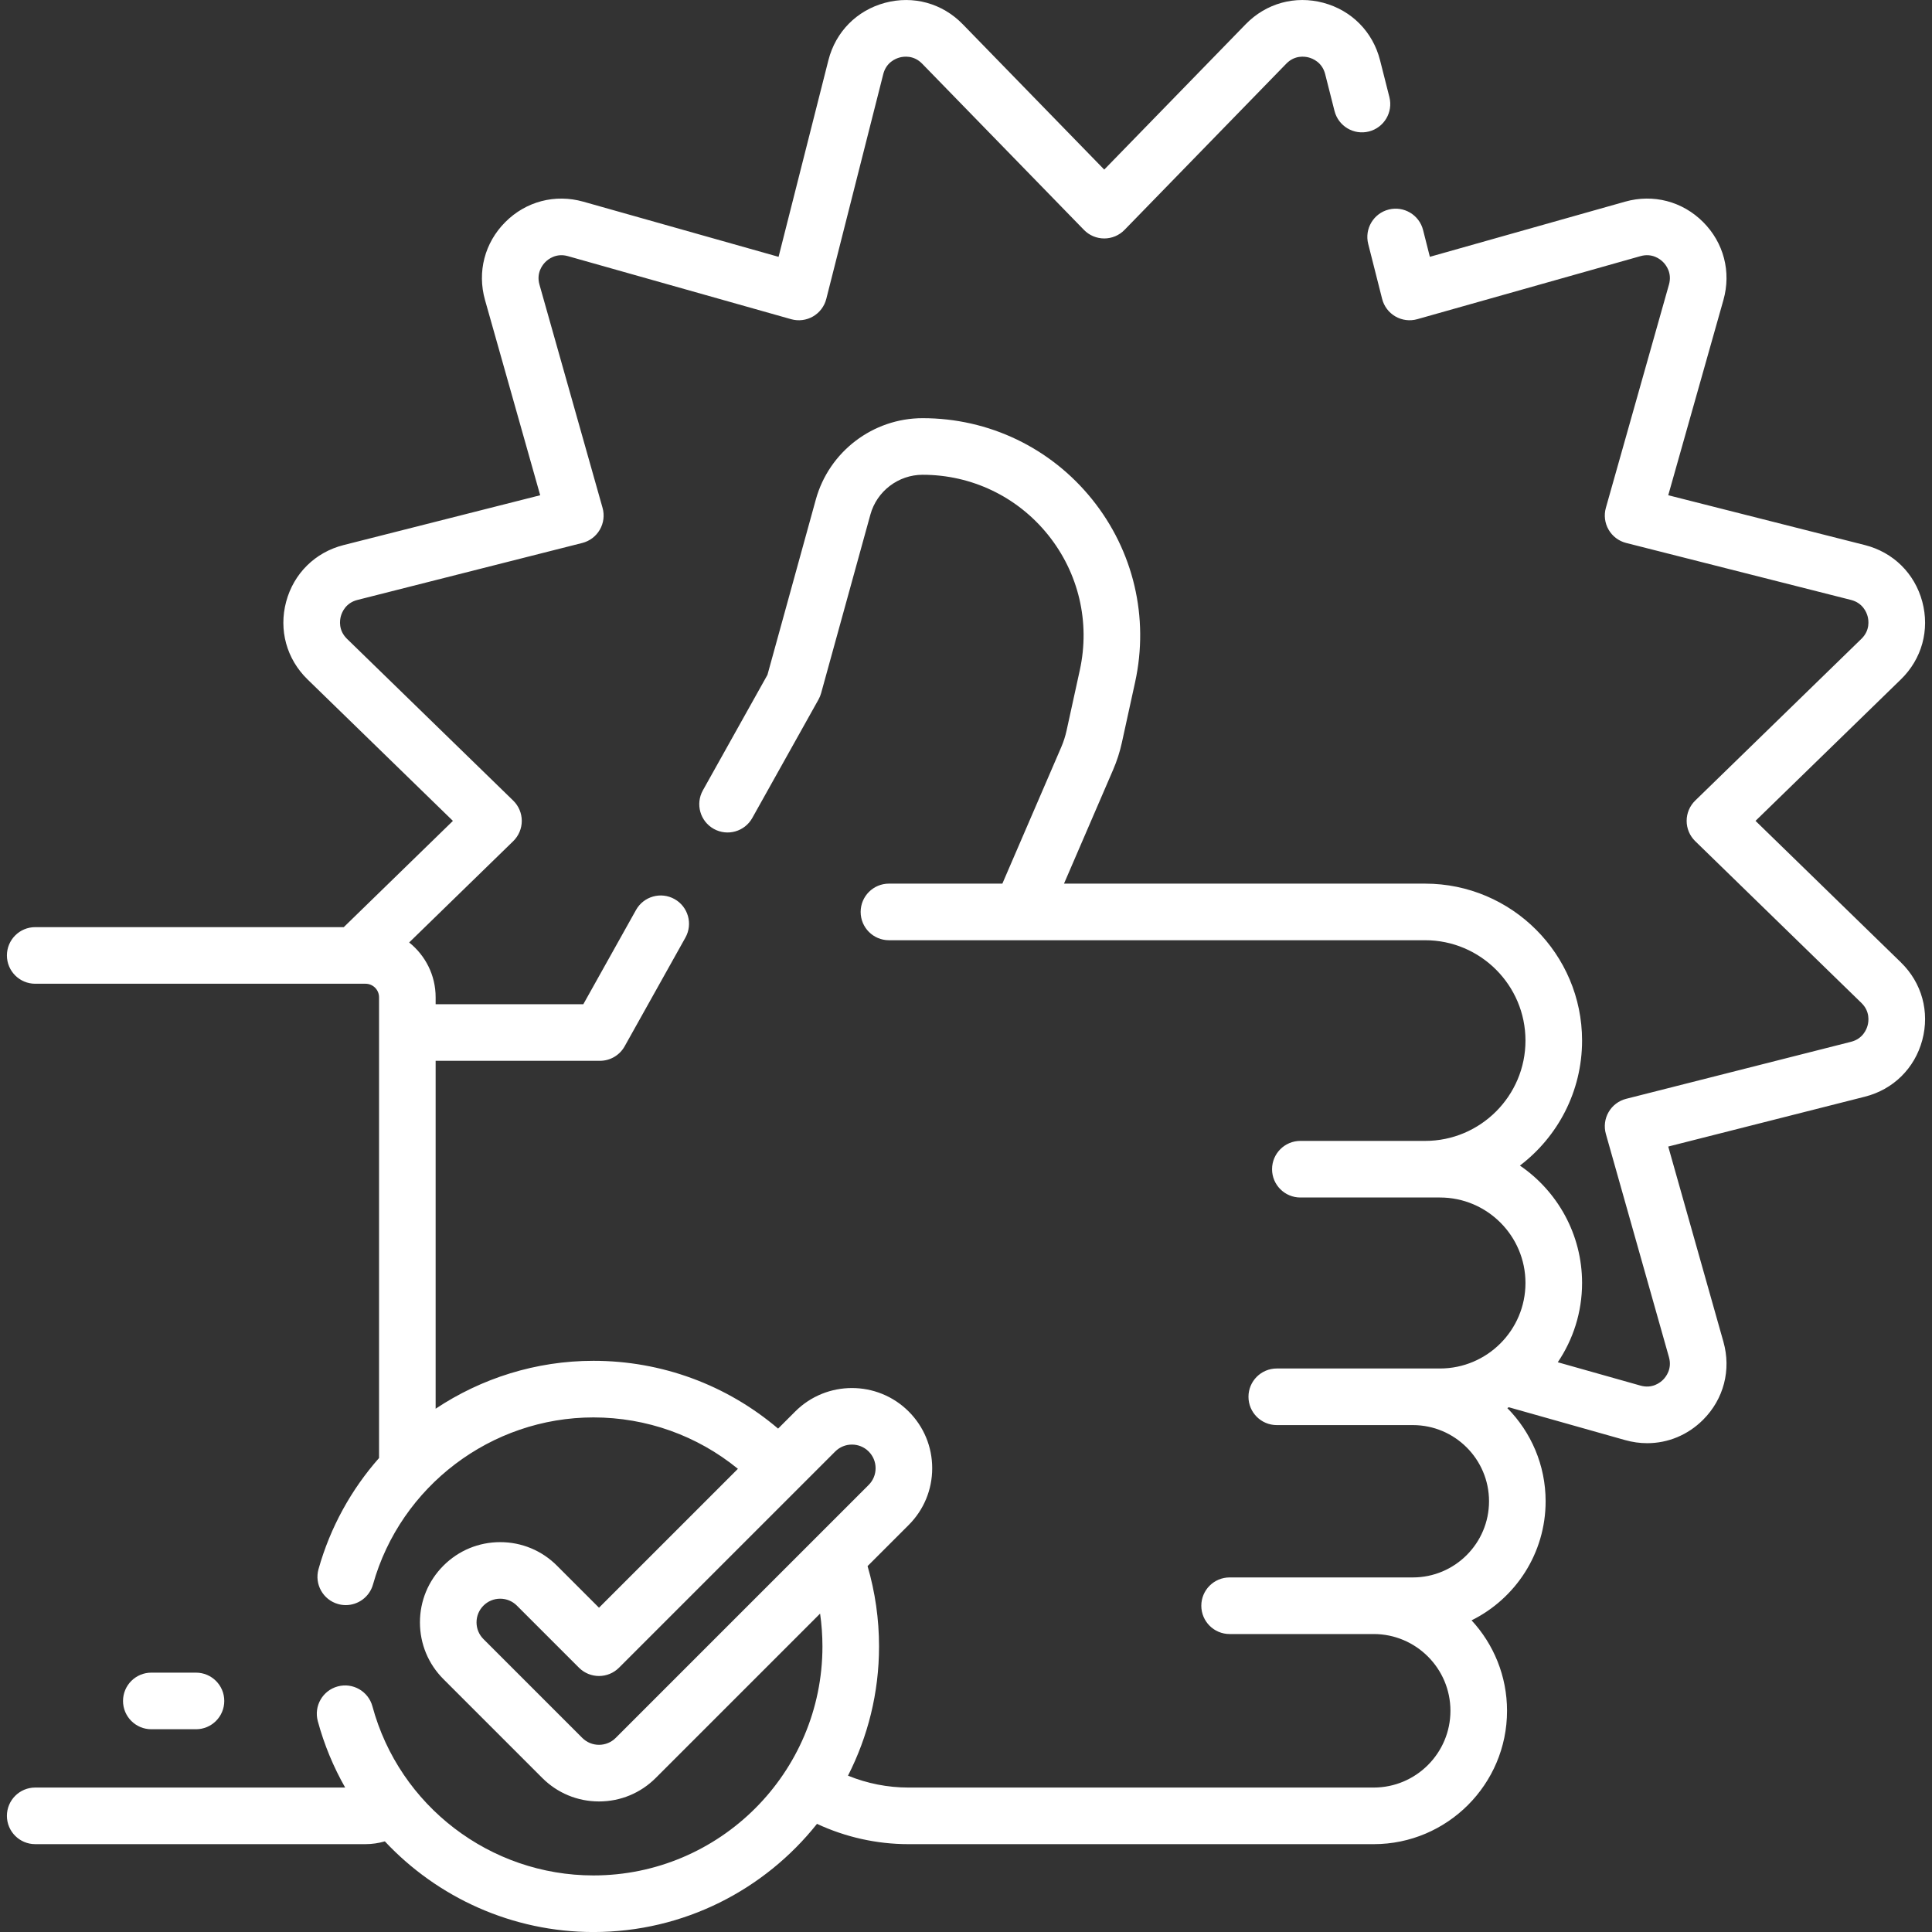 <?xml version="1.0"?>
<svg xmlns="http://www.w3.org/2000/svg" xmlns:xlink="http://www.w3.org/1999/xlink" xmlns:svgjs="http://svgjs.com/svgjs" version="1.1" width="512" height="512" x="0" y="0" viewBox="0 0 512.013 512.013" style="enable-background:new 0 0 512 512" xml:space="preserve" class=""><rect x="0" y="0" width="512.013" height="512.013" fill="#333333" stroke="none"/><g><g xmlns="http://www.w3.org/2000/svg"><g><g><g><g><path d="m503.771 255.049-38.528-37.506 38.526-37.493c5.556-5.403 7.677-13.098 5.674-20.584-2.004-7.491-7.689-13.103-15.21-15.013l-52.119-13.207 14.624-51.746c2.105-7.458.09-15.184-5.391-20.665-5.481-5.48-13.206-7.496-20.666-5.391l-51.743 14.616-1.798-7.099c-1.017-4.016-5.097-6.445-9.112-5.429-4.015 1.017-6.446 5.097-5.429 9.112l3.69 14.57c.497 1.962 1.767 3.641 3.52 4.653s3.84 1.272 5.79.723l59.159-16.709c3.117-.879 5.221.8 5.983 1.561.762.762 2.44 2.871 1.562 5.981l-16.72 59.16c-.551 1.949-.29 4.037.722 5.79s2.69 3.023 4.653 3.52l59.587 15.1c3.142.797 4.129 3.308 4.408 4.35.278 1.04.675 3.702-1.644 5.956l-44.05 42.87c-1.451 1.412-2.269 3.35-2.269 5.375s.818 3.963 2.269 5.375l44.052 42.883c2.318 2.253 1.919 4.915 1.641 5.955-.279 1.04-1.266 3.544-4.405 4.338l-59.59 15.11c-1.962.498-3.64 1.767-4.652 3.521-1.012 1.753-1.272 3.841-.722 5.789l16.72 59.158c.878 3.113-.8 5.221-1.562 5.982-.761.761-2.869 2.435-5.982 1.553l-21.919-6.188c4.054-6.006 6.436-13.228 6.436-21.003 0-12.916-6.535-24.333-16.472-31.119 10.002-7.603 16.472-19.625 16.472-33.129 0-22.933-18.658-41.591-41.591-41.591h-95.707l13.026-30.195c.995-2.304 1.772-4.719 2.311-7.177l3.506-16.012c3.753-17.136-.402-34.801-11.399-48.467-10.998-13.667-27.366-21.504-44.907-21.504-13.165 0-24.805 8.863-28.307 21.554l-12.822 46.469-17.114 30.615c-2.021 3.616-.729 8.185 2.887 10.206s8.186.728 10.206-2.887l17.557-31.406c.294-.525.523-1.084.684-1.665l13.063-47.343c1.713-6.208 7.407-10.544 13.847-10.544 12.977 0 25.085 5.798 33.221 15.908s11.209 23.178 8.433 35.854l-3.506 16.011c-.333 1.522-.815 3.017-1.431 4.444l-15.591 36.138h-30.056c-4.142 0-7.5 3.358-7.5 7.5s3.358 7.5 7.5 7.5h142.099c14.662 0 26.591 11.929 26.591 26.591 0 14.663-11.929 26.591-26.591 26.591-.514 0-33.068 0-33.068 0-4.142 0-7.5 3.358-7.5 7.5s3.358 7.5 7.5 7.5h37.002c12.493 0 22.656 10.164 22.656 22.657s-10.164 22.657-22.656 22.657h-43.252c-4.142 0-7.5 3.358-7.5 7.5s3.358 7.5 7.5 7.5h36.064c11.131 0 20.186 9.056 20.186 20.186 0 11.131-9.055 20.186-20.186 20.186h-48.564c-4.142 0-7.5 3.358-7.5 7.5s3.358 7.5 7.5 7.5h38.181c11.216 0 20.342 9.125 20.342 20.342s-9.125 20.342-20.342 20.342h-123.289c-5.512 0-10.964-1.08-16.028-3.15 5.248-10.294 8.228-21.929 8.228-34.254 0-7.234-1.03-14.386-3.04-21.282l10.899-10.898c4.018-4.017 6.23-9.357 6.23-15.038s-2.212-11.021-6.229-15.039c-8.292-8.29-21.783-8.291-30.076 0l-4.534 4.534c-13.664-11.61-30.875-17.967-48.939-17.967-15.241 0-29.697 4.635-41.82 12.695v-92.2h43.542c2.717 0 5.221-1.469 6.546-3.84l16.109-28.816c2.021-3.616.729-8.185-2.887-10.206s-8.185-.729-10.206 2.887l-13.962 24.976h-39.142v-1.845c0-5.874-2.748-11.111-7.017-14.518l27.578-26.848c1.45-1.412 2.268-3.351 2.268-5.375s-.818-3.962-2.269-5.375l-44.048-42.87c-2.317-2.256-1.919-4.922-1.64-5.963s1.266-3.548 4.399-4.344l59.59-15.1c1.962-.497 3.641-1.767 4.653-3.52s1.273-3.842.722-5.79l-16.72-59.157c-.878-3.113.8-5.222 1.562-5.984s2.873-2.44 5.981-1.562l59.16 16.71c1.947.55 4.035.289 5.789-.723 1.753-1.012 3.022-2.69 3.52-4.652l15.1-59.577c.797-3.142 3.307-4.129 4.35-4.408 1.04-.278 3.701-.675 5.957 1.644l42.88 44.05c1.412 1.451 3.35 2.269 5.375 2.269s3.962-.818 5.375-2.269l42.871-44.052c2.253-2.317 4.917-1.919 5.955-1.642 1.042.279 3.552 1.267 4.349 4.406l2.48 9.78c1.018 4.015 5.101 6.446 9.113 5.427 4.015-1.018 6.445-5.099 5.427-9.113l-2.48-9.783c-1.909-7.518-7.521-13.203-15.012-15.207-7.486-2.003-15.181.118-20.583 5.672l-37.495 38.528-37.503-38.526c-5.402-5.556-13.097-7.677-20.584-5.674-7.491 2.004-13.103 7.689-15.012 15.21l-13.207 52.111-51.746-14.616c-7.457-2.104-15.183-.089-20.664 5.391-5.48 5.48-7.496 13.206-5.39 20.667l14.624 51.743-52.123 13.208c-7.513 1.908-13.195 7.516-15.201 15.002-2.006 7.487.112 15.185 5.666 20.593l38.528 37.496-28.925 28.159h-81.773c-4.142 0-7.5 3.358-7.5 7.5s3.358 7.5 7.5 7.5h87.54c1.974 0 3.58 1.606 3.58 3.58v122.111c-7.338 8.32-12.915 18.31-16.042 29.453-1.119 3.988 1.207 8.128 5.195 9.248.678.19 1.359.281 2.03.281 3.277 0 6.288-2.166 7.217-5.476 7.313-26.063 31.336-44.266 58.419-44.266 14.069 0 27.488 4.814 38.286 13.62l-36.811 36.811-11.148-11.148c-4.017-4.018-9.357-6.23-15.039-6.23s-11.022 2.212-15.038 6.229c-4.017 4.017-6.229 9.358-6.229 15.039s2.212 11.021 6.229 15.038l26.187 26.186c4.016 4.017 9.357 6.229 15.039 6.229s11.023-2.212 15.038-6.229l43.554-43.554c.411 2.87.623 5.776.623 8.699 0 33.464-27.226 60.69-60.69 60.69-27.355 0-51.44-18.425-58.57-44.807-1.081-3.999-5.201-6.366-9.197-5.284-3.999 1.081-6.364 5.198-5.284 9.197 1.691 6.258 4.151 12.153 7.254 17.604h-82.143c-4.142 0-7.5 3.358-7.5 7.5s3.358 7.5 7.5 7.5h87.54c1.761 0 3.47-.262 5.12-.738 13.985 14.932 33.824 24.028 55.28 24.028 23.976 0 45.369-11.219 59.247-28.669 7.561 3.528 15.851 5.382 24.242 5.382h123.289c19.487 0 35.342-15.854 35.342-35.342 0-9.243-3.567-17.669-9.397-23.974 11.618-5.753 19.624-17.736 19.624-31.554 0-9.612-3.875-18.337-10.144-24.694.131-.071.254-.152.384-.225l30.82 8.701c1.951.552 3.92.823 5.863.823 5.482 0 10.754-2.154 14.802-6.199 5.485-5.479 7.502-13.206 5.395-20.67l-14.625-51.745 52.116-13.215c7.518-1.901 13.205-7.507 15.211-14.996 2.009-7.488-.111-15.186-5.668-20.589zm-340.596 205.523c-1.183 1.183-2.756 1.834-4.431 1.834s-3.248-.652-4.432-1.835l-26.188-26.187c-1.184-1.184-1.835-2.757-1.835-4.431s.652-3.248 1.837-4.433c1.183-1.184 2.757-1.835 4.431-1.835s3.248.652 4.432 1.836l16.452 16.452c2.929 2.929 7.678 2.929 10.606 0l57.301-57.3c2.444-2.444 6.42-2.443 8.864-.001 1.184 1.184 1.836 2.758 1.836 4.432s-.652 3.247-1.836 4.431z" fill="#ffffff" data-original="#000000" style=""/><path d="m51.937 458.279c4.142 0 7.5-3.358 7.5-7.5s-3.358-7.5-7.5-7.5h-11.833c-4.142 0-7.5 3.358-7.5 7.5s3.358 7.5 7.5 7.5z" fill="#ffffff" data-original="#000000" style=""/></g></g></g></g></g></g></svg>
